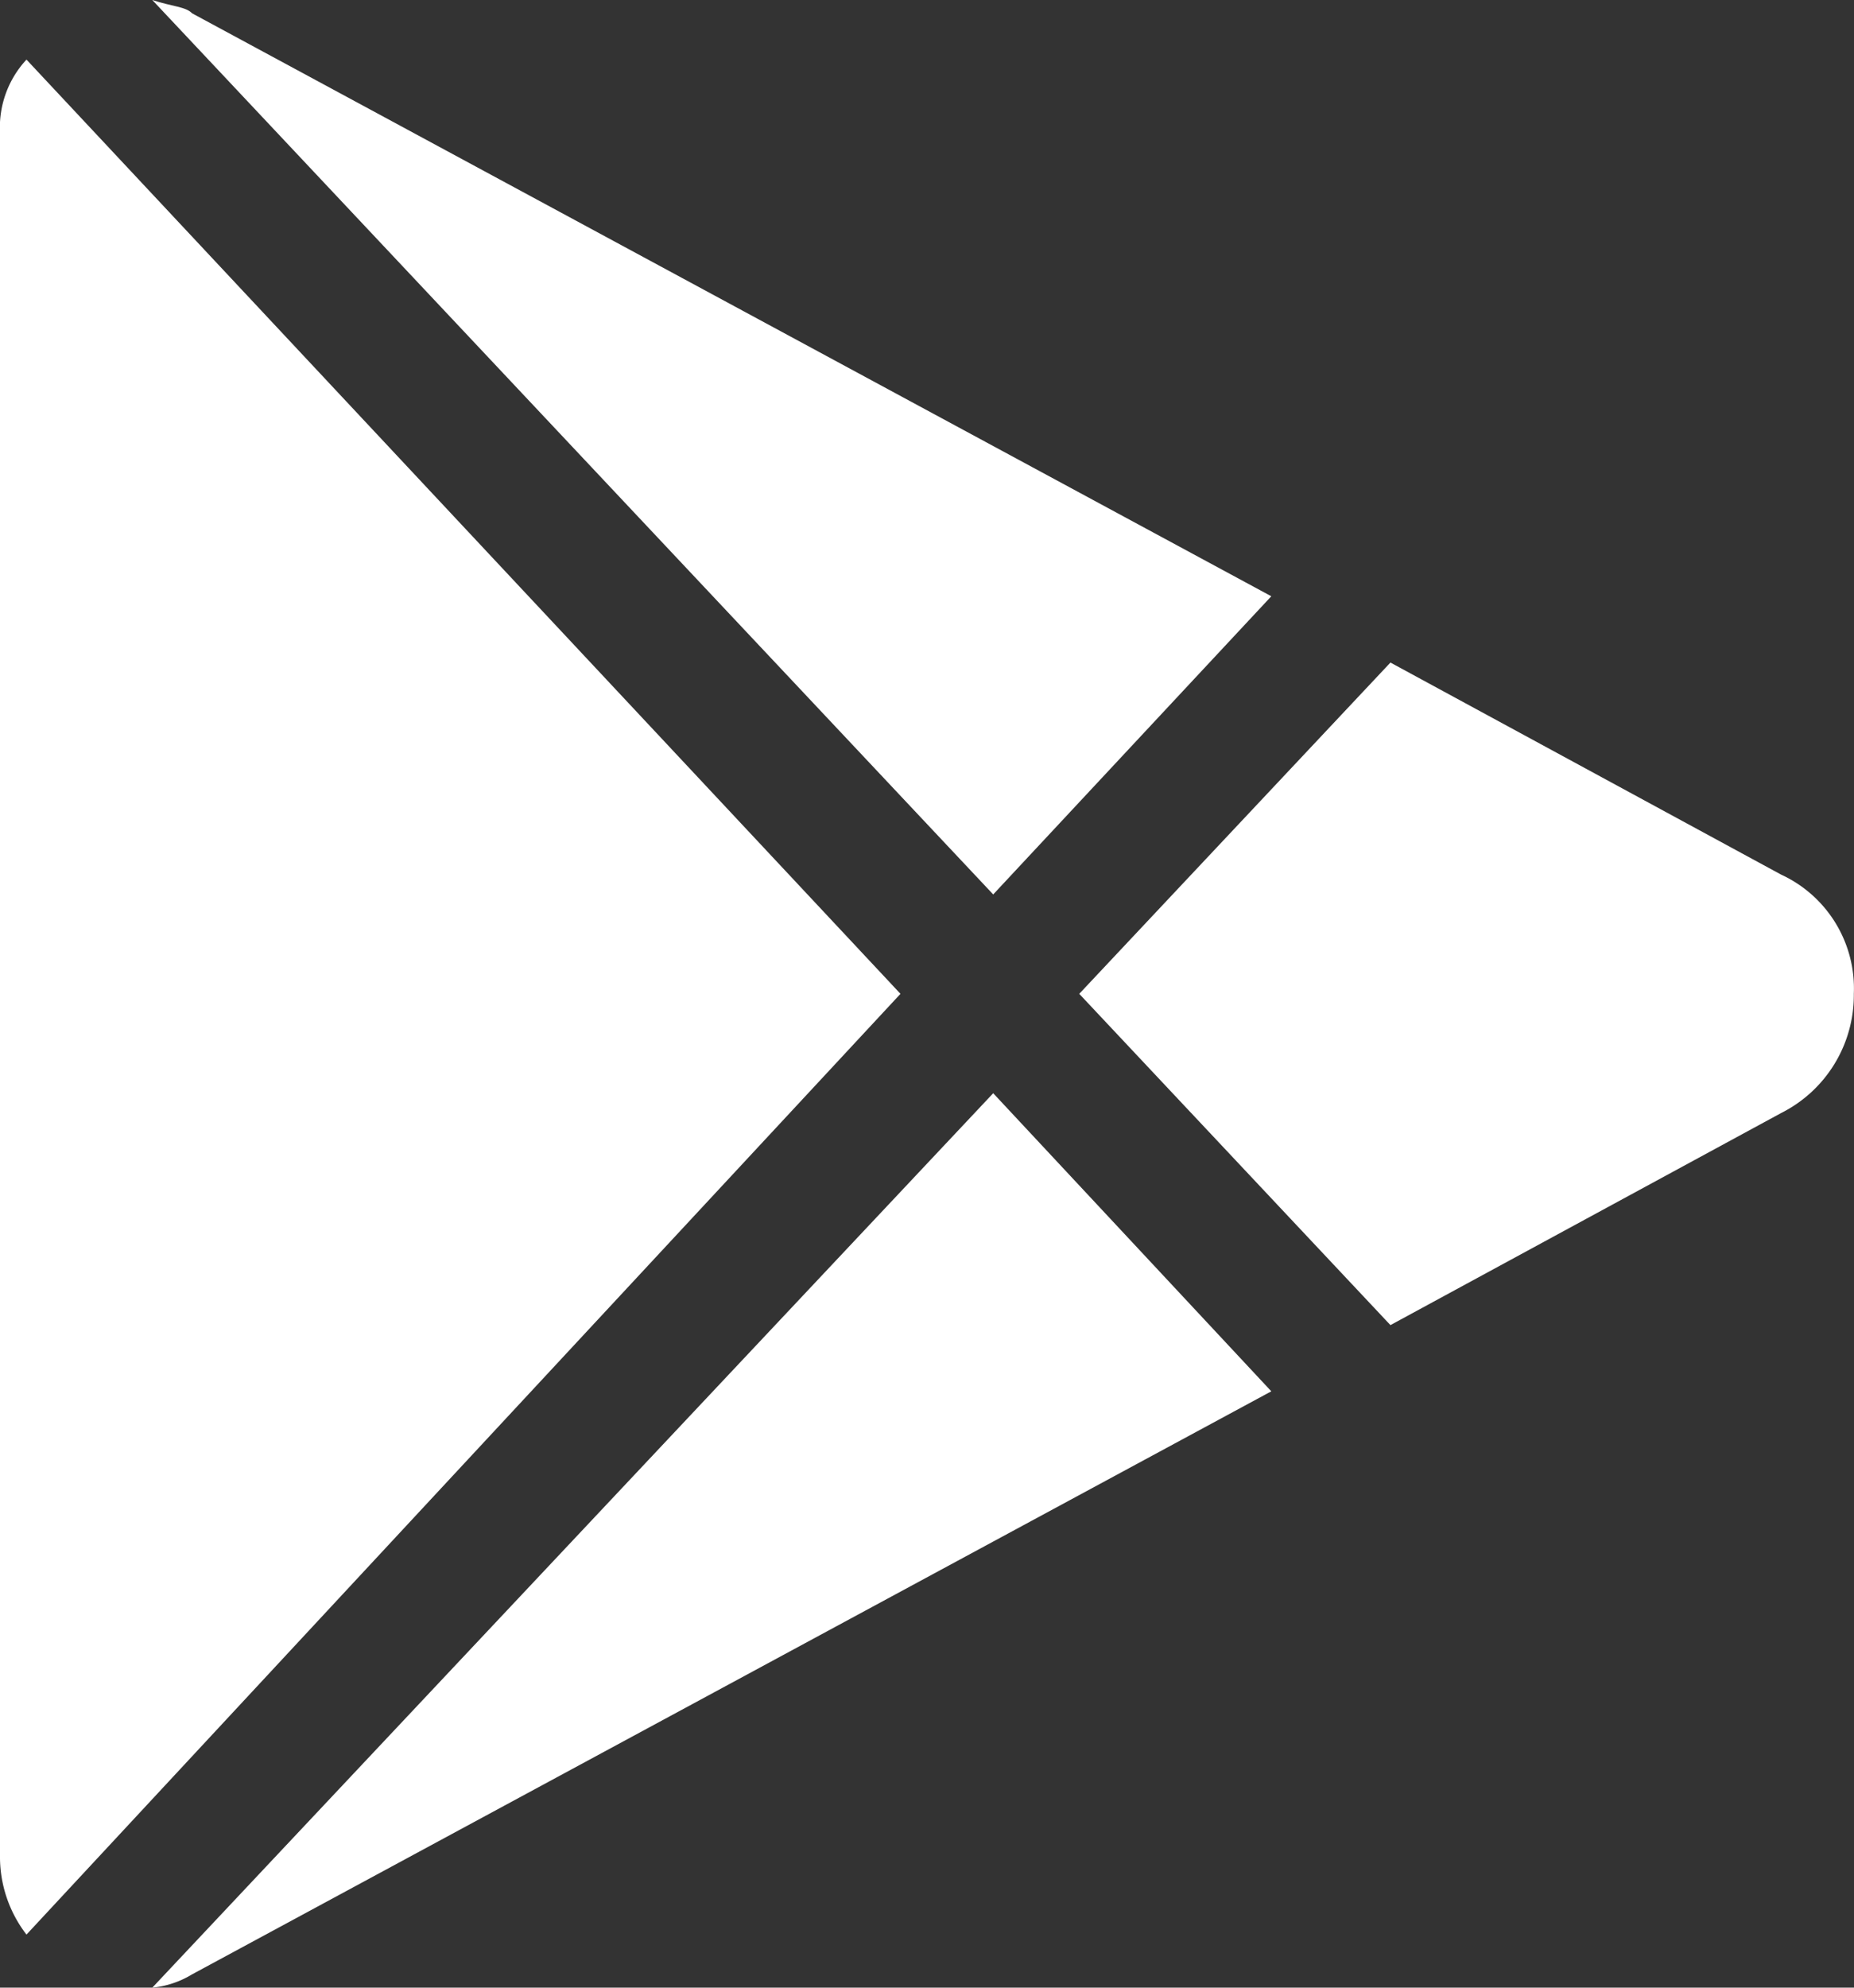 <svg id="Group_1947" data-name="Group 1947" xmlns="http://www.w3.org/2000/svg" width="22.193" height="23.778" viewBox="0 0 22.193 23.778">
  <rect x="0" y="0" width="22.193" height="23.778" fill="#333333" stroke="none"/>
  <path id="Path_177" data-name="Path 177" d="M14.366,11.7l3.329-3.567L4.776,1.159C4.7,1.079,4.538,1.079,4.3,1Z" transform="translate(-2.477 -1)" fill="#fff"/>
  <path id="Path_178" data-name="Path 178" d="M22.025,18.926,26.7,16.39a1.579,1.579,0,0,0,.872-1.427,1.5,1.5,0,0,0-.872-1.427L22.025,11,18.3,14.963Z" transform="translate(-5.381 -3.074)" fill="#fff"/>
  <path id="Path_179" data-name="Path 179" d="M2.317,1.9A1.192,1.192,0,0,0,2,2.772V23.379a1.523,1.523,0,0,0,.317.951L12.779,13.076Z" transform="translate(-2 -1.187)" fill="#fff"/>
  <path id="Path_180" data-name="Path 180" d="M14.366,17.5,4.3,28.2a1.127,1.127,0,0,0,.476-.159l12.919-6.975Z" transform="translate(-2.477 -4.422)" fill="#fff"/>
</svg>
